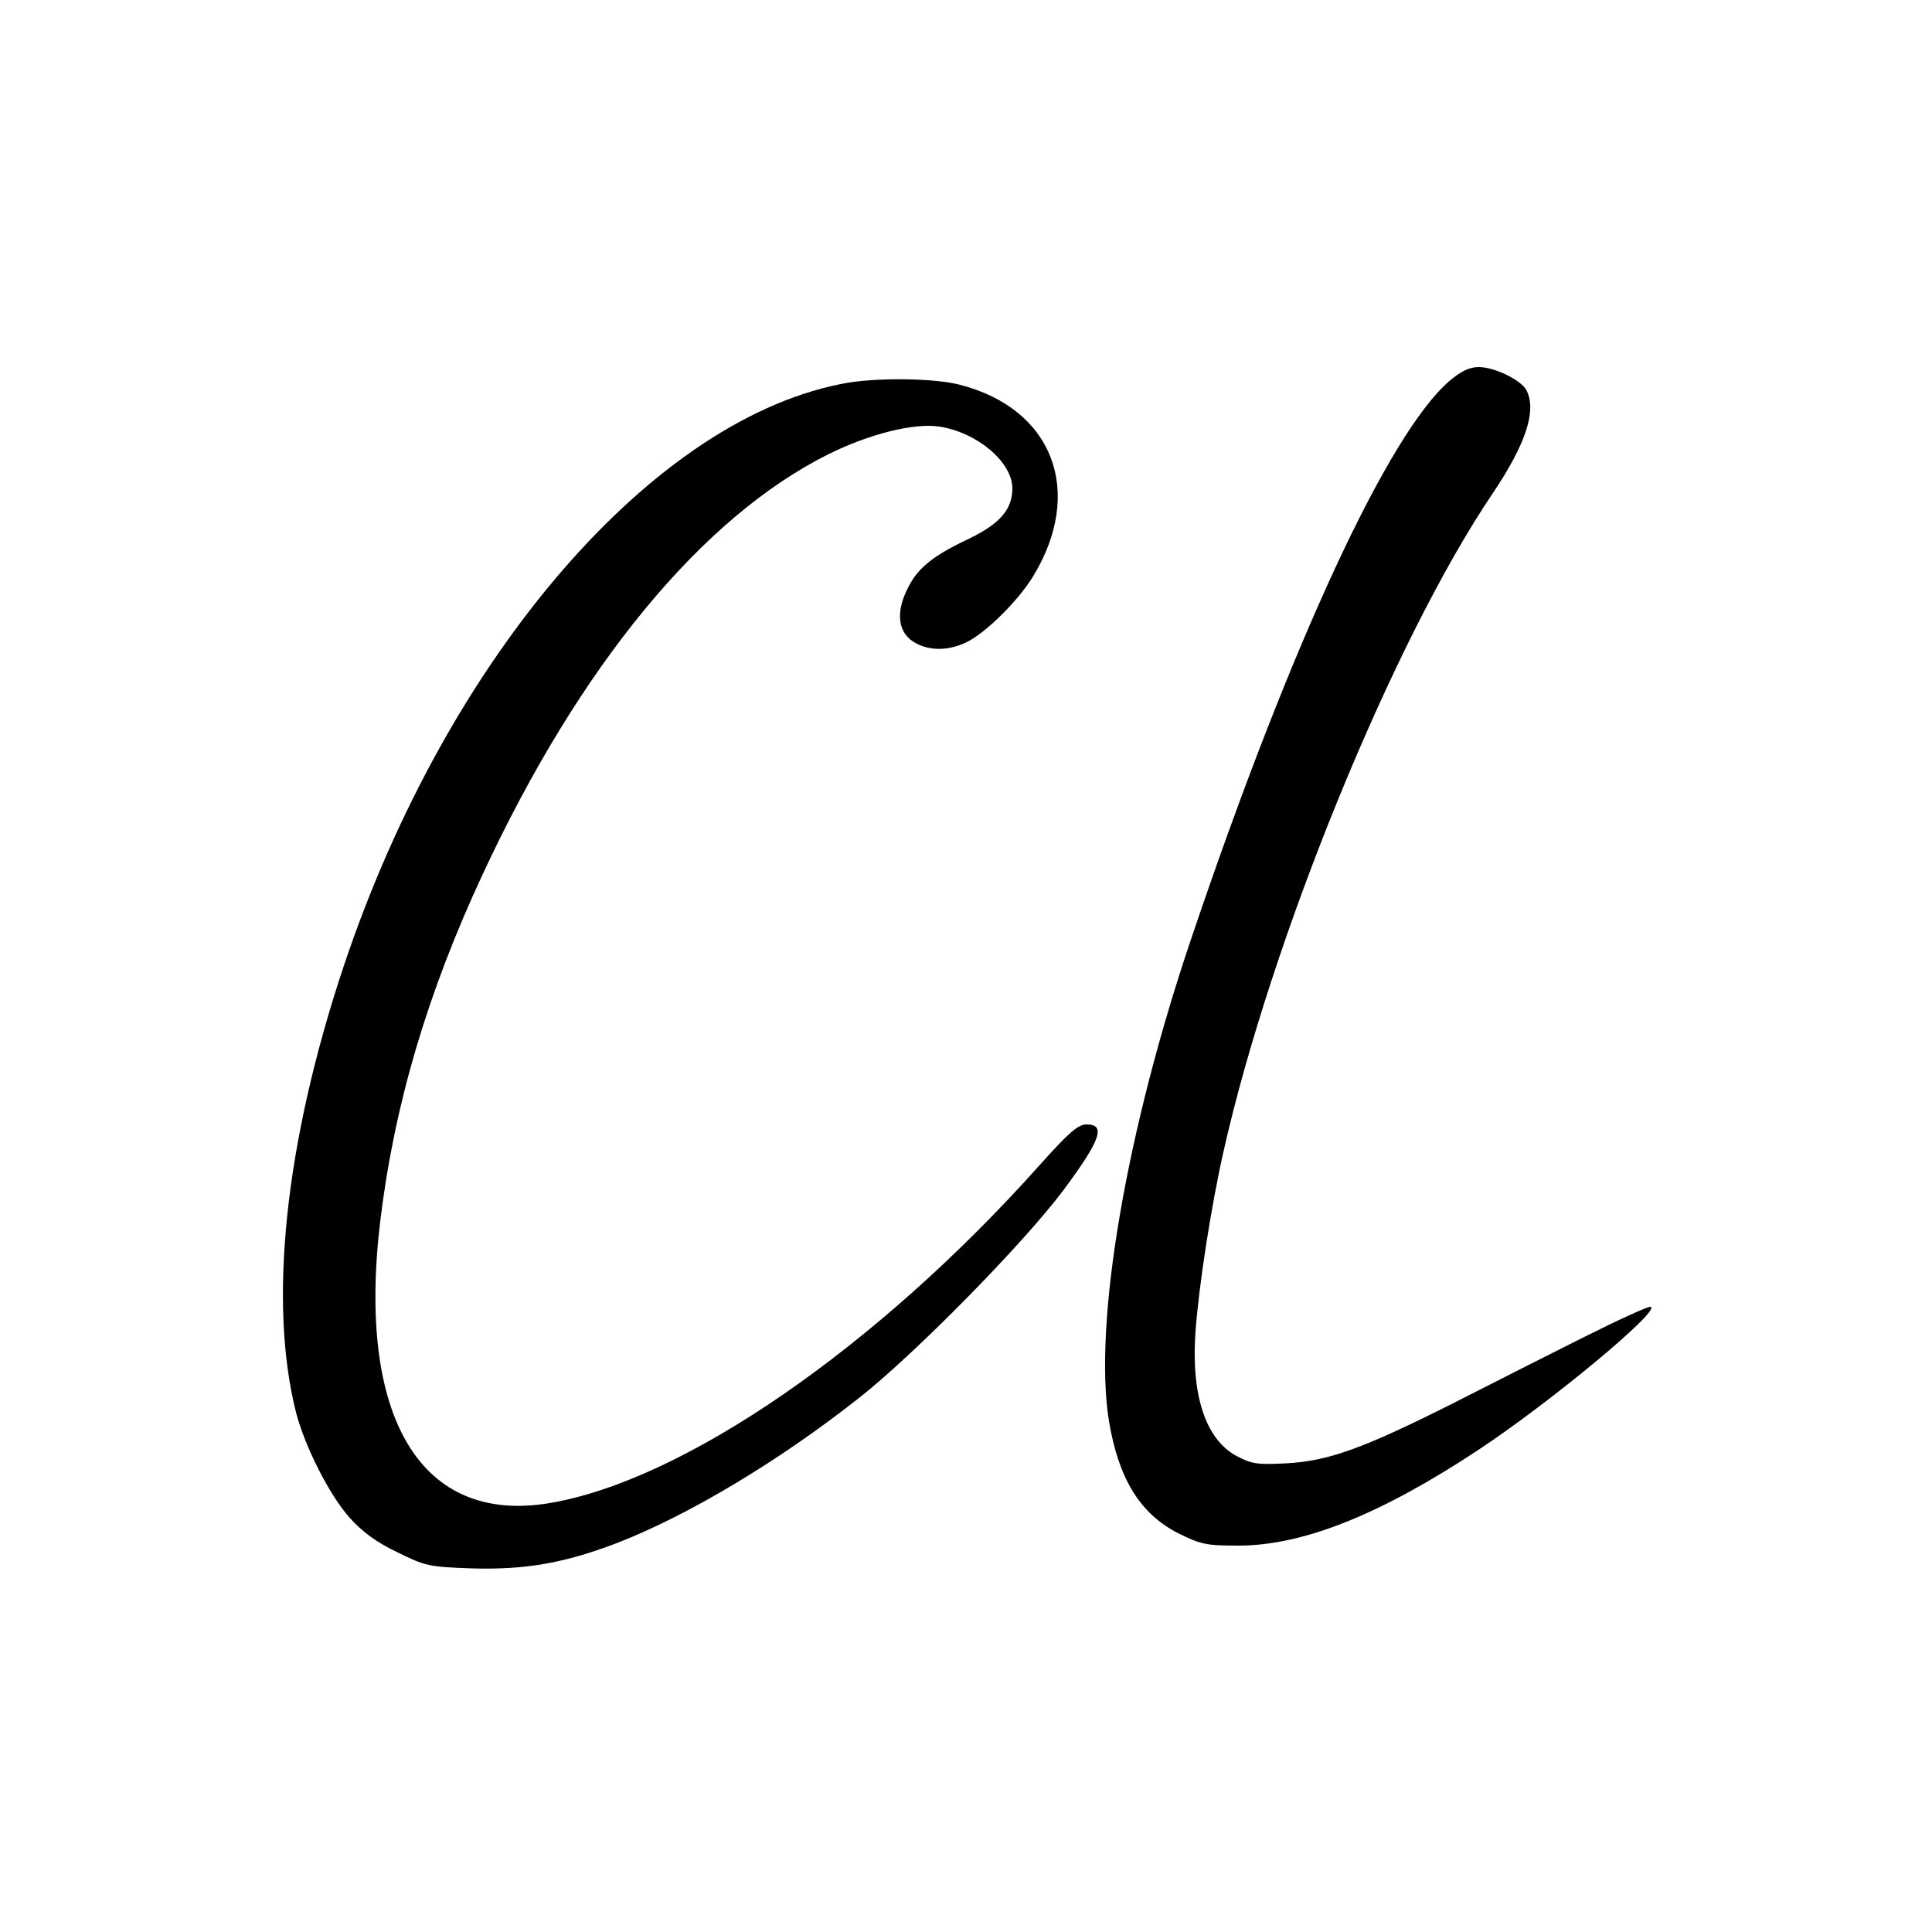 <?xml version="1.0" standalone="no"?>
<!DOCTYPE svg PUBLIC "-//W3C//DTD SVG 20010904//EN"
 "http://www.w3.org/TR/2001/REC-SVG-20010904/DTD/svg10.dtd">
<svg version="1.0" xmlns="http://www.w3.org/2000/svg"
 width="500pt" height="500pt" viewBox="0 0 500 500"
 preserveAspectRatio="xMidYMid meet">
<g transform="translate(0,500) scale(0.1,-0.1)"
fill="#000000" stroke="none">
<path d="M3751 4014 c-157 -135 -409 -677 -665 -1434 -171 -502 -257 -1005
-216 -1258 25 -149 80 -239 179 -290 59 -29 72 -32 156 -32 167 0 367 80 620
247 189 125 474 362 447 371 -6 2 -84 -34 -174 -79 -90 -45 -242 -122 -338
-171 -231 -116 -321 -149 -430 -155 -76 -4 -90 -2 -130 19 -80 43 -118 158
-106 323 9 120 40 321 72 463 123 549 440 1325 697 1705 86 128 115 215 87
268 -15 26 -82 59 -123 59 -24 0 -45 -10 -76 -36z"/>
<path d="M2197 4010 c-501 -85 -1039 -706 -1308 -1512 -151 -453 -195 -867
-123 -1153 23 -89 87 -215 139 -273 32 -36 70 -64 123 -89 73 -36 81 -38 193
-42 140 -4 240 14 374 65 186 72 420 212 628 376 146 115 426 400 530 539 95
128 110 169 59 169 -22 0 -45 -20 -122 -106 -421 -471 -921 -816 -1268 -874
-333 -56 -499 221 -438 729 36 299 121 589 265 898 251 540 568 925 896 1088
105 52 221 81 286 71 98 -15 189 -92 189 -160 0 -55 -33 -92 -114 -131 -91
-43 -131 -75 -156 -126 -34 -65 -26 -120 21 -144 36 -19 80 -19 124 0 49 20
139 108 179 174 133 219 51 433 -189 495 -63 17 -205 19 -288 6z"/>
</g>
</svg>
